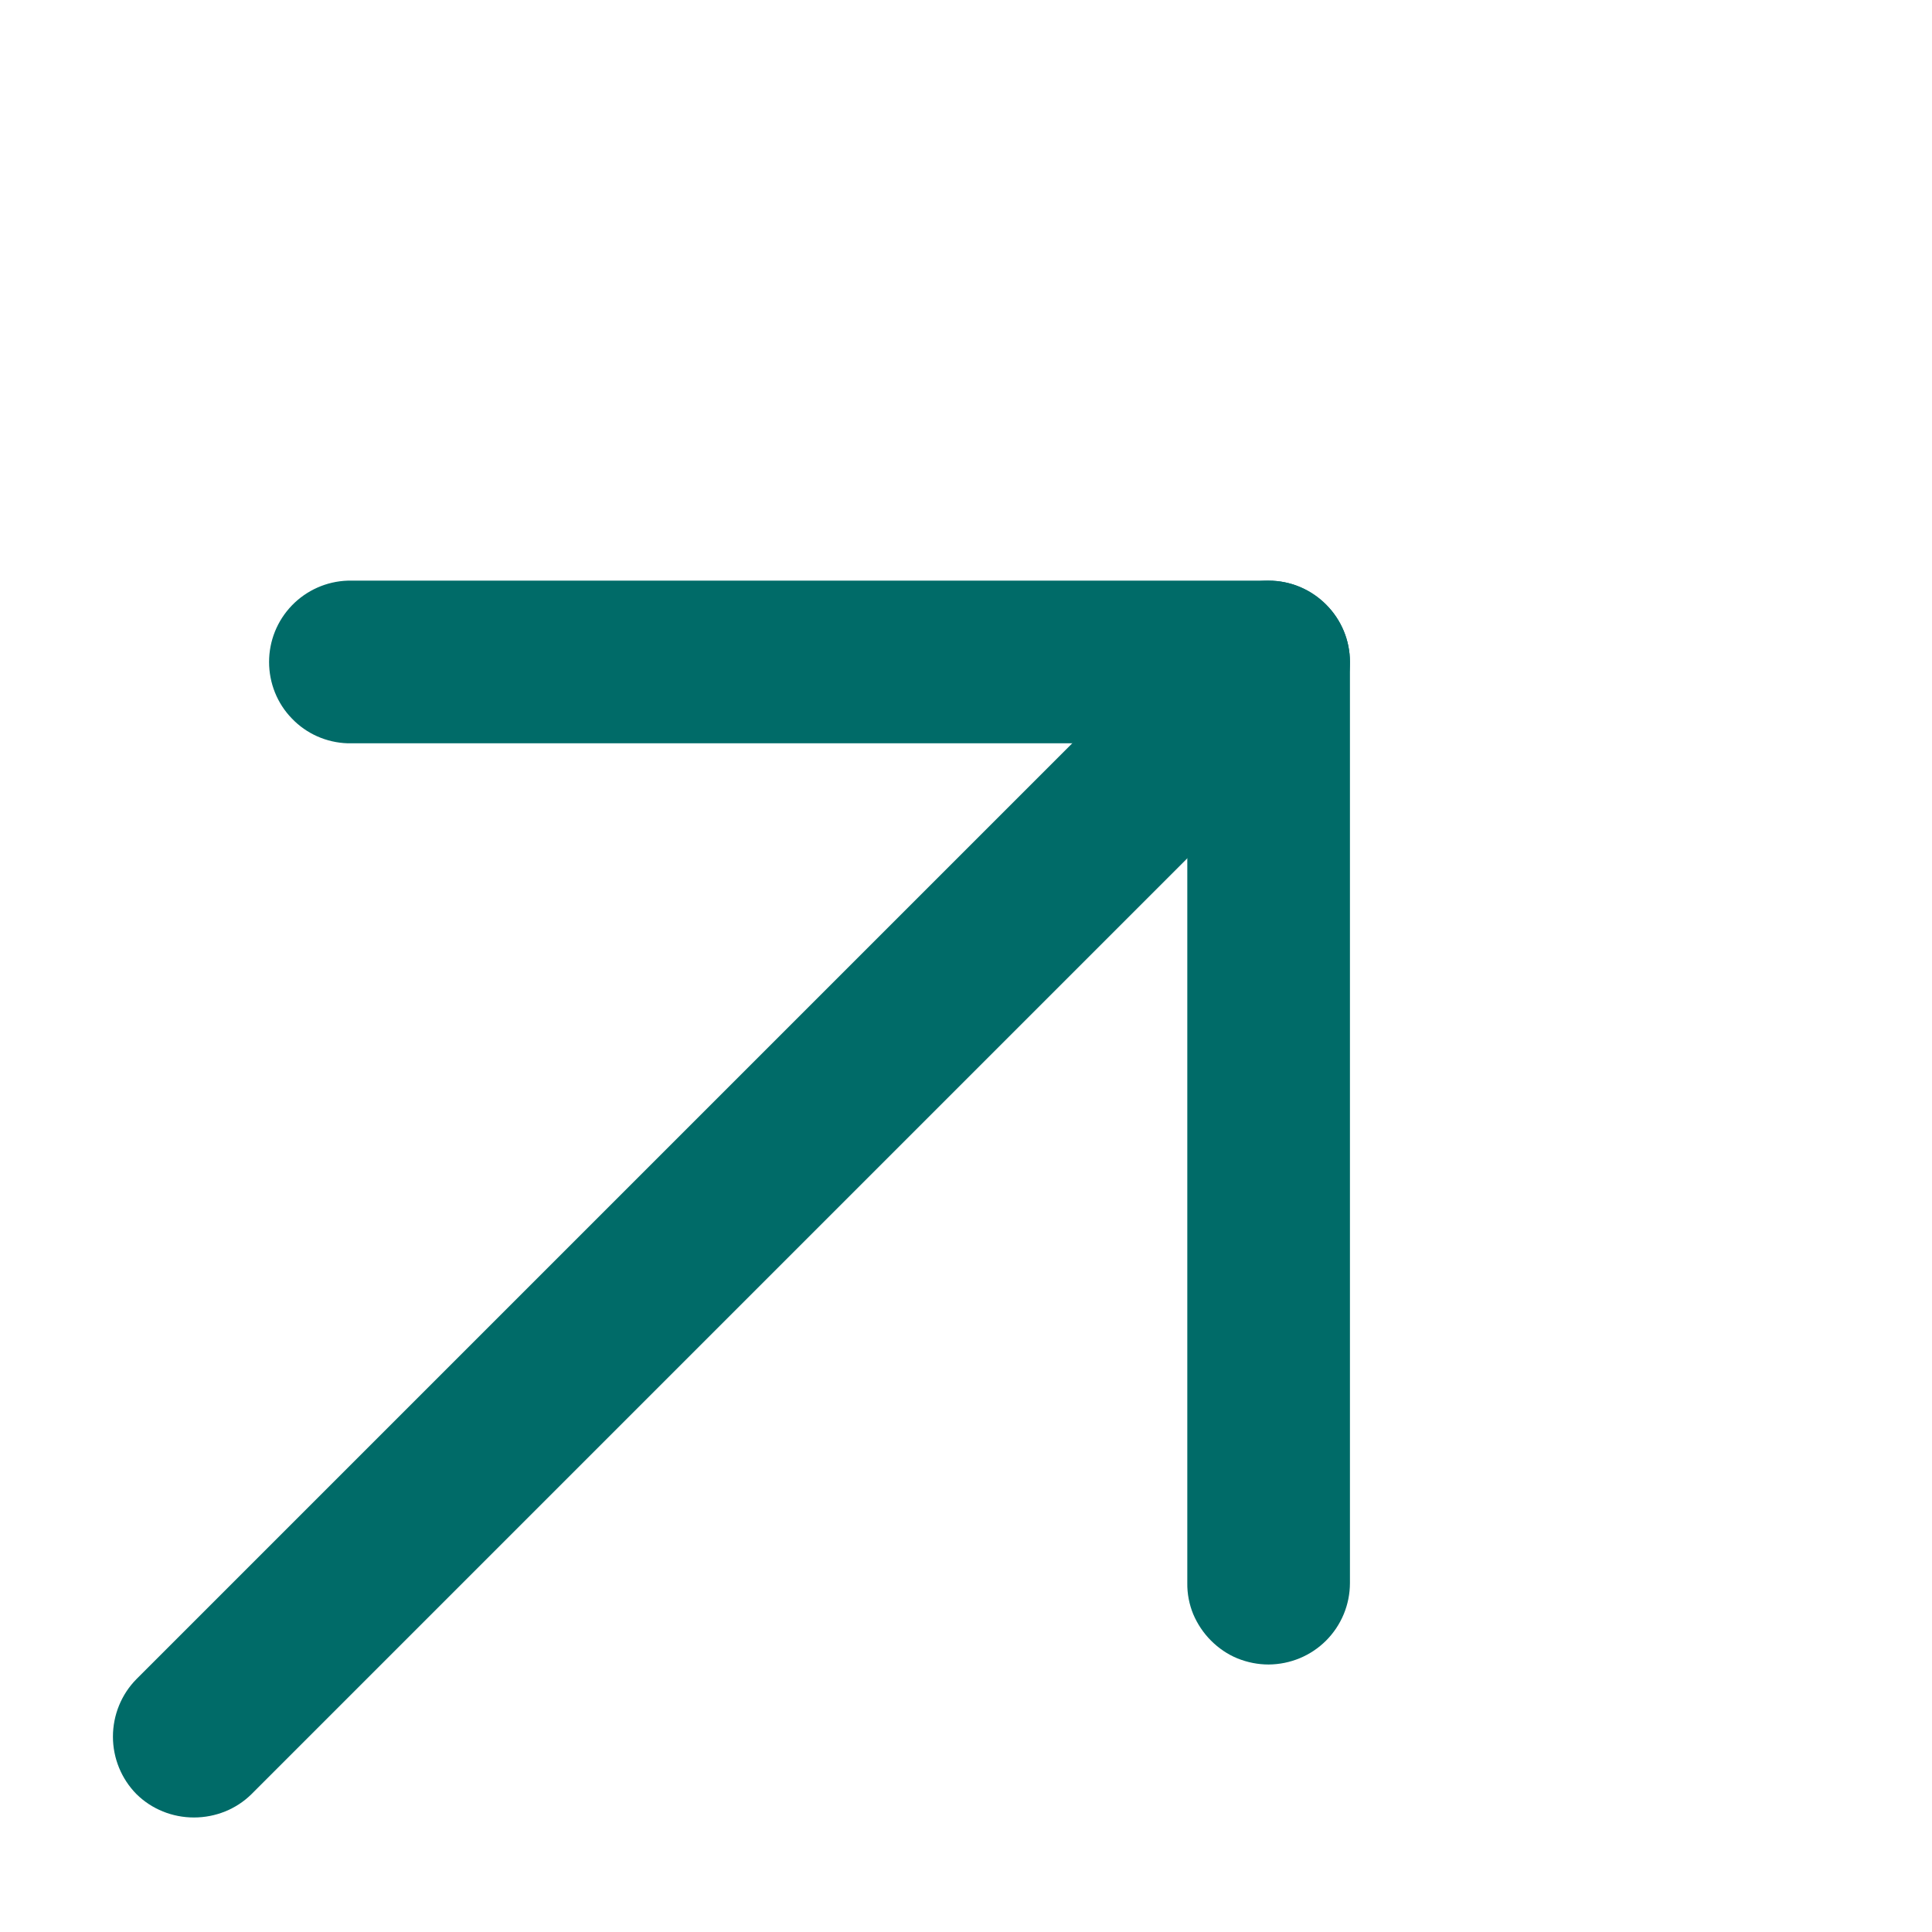 <?xml version="1.0" encoding="UTF-8"?> <svg xmlns="http://www.w3.org/2000/svg" width="11" height="11" viewBox="0 0 11 11" fill="none"><path d="M6.895 9.341C6.852 9.298 6.818 9.247 6.794 9.191C6.771 9.135 6.759 9.074 6.76 9.013L6.76 4.232L1.979 4.232C1.859 4.228 1.745 4.178 1.662 4.091C1.578 4.005 1.532 3.889 1.532 3.769C1.532 3.649 1.578 3.534 1.662 3.447C1.745 3.361 1.859 3.31 1.979 3.306L7.223 3.306C7.346 3.306 7.463 3.355 7.55 3.442C7.637 3.529 7.686 3.646 7.686 3.769L7.686 9.013C7.686 9.136 7.637 9.254 7.55 9.341C7.463 9.428 7.346 9.476 7.223 9.477C7.162 9.477 7.102 9.465 7.045 9.442C6.989 9.419 6.938 9.384 6.895 9.341Z" fill="#006B68"></path><path d="M0.777 10.215C0.691 10.128 0.643 10.01 0.643 9.888C0.643 9.765 0.691 9.647 0.777 9.56L6.895 3.442C6.982 3.355 7.1 3.306 7.223 3.306C7.346 3.306 7.463 3.355 7.55 3.442C7.637 3.529 7.686 3.646 7.686 3.769C7.686 3.892 7.637 4.01 7.55 4.097L1.432 10.215C1.345 10.301 1.227 10.348 1.104 10.348C0.982 10.348 0.864 10.301 0.777 10.215Z" fill="#006B68"></path></svg> 